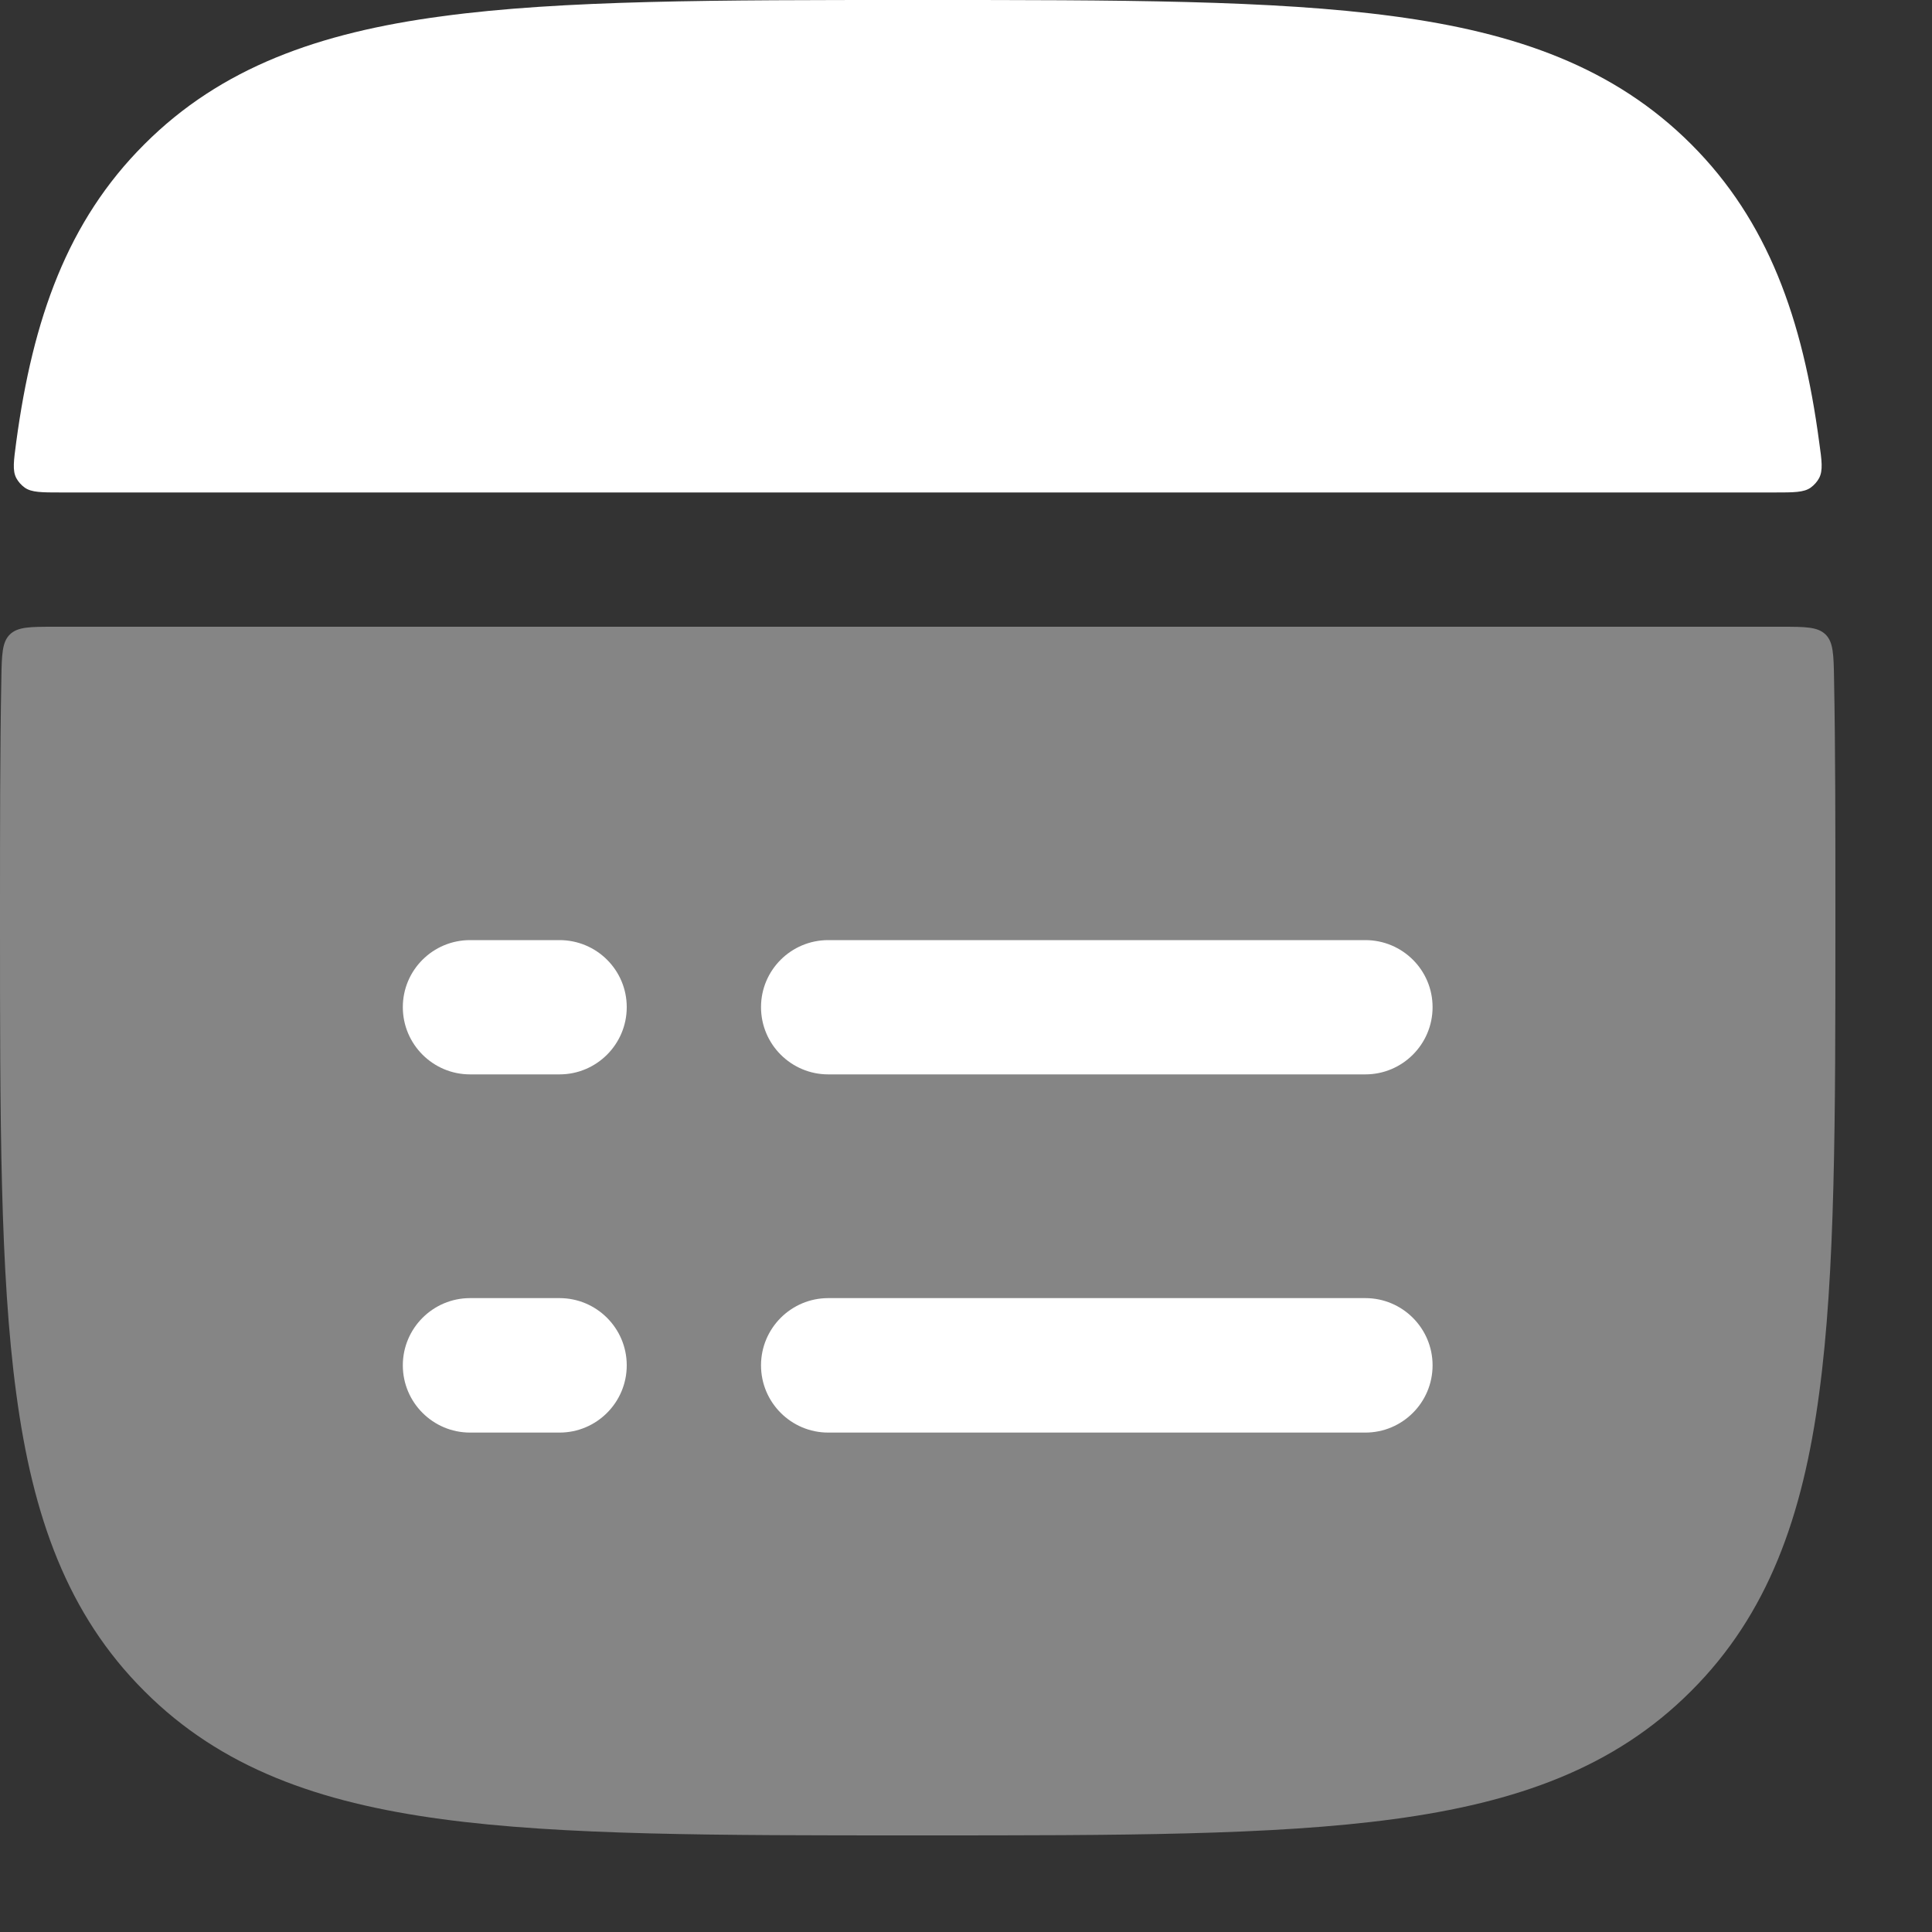 <svg xmlns="http://www.w3.org/2000/svg" width="10" height="10" viewBox="0 0 10 10" fill="none"><rect x="0" y="0" width="10" height="10" fill="#333333" stroke="none"/><path opacity="0.4" d="M9.493 3.513C9.491 3.387 9.489 3.323 9.449 3.284C9.408 3.244 9.344 3.244 9.217 3.244L0.283 3.244C0.156 3.244 0.092 3.244 0.051 3.284C0.011 3.323 0.009 3.387 0.007 3.513C-5.02166e-06 3.877 -2.64672e-06 4.28 -2.59237e-08 4.723L-3.05568e-08 4.776C-6.20201e-06 5.792 -1.10511e-05 6.589 0.084 7.212C0.169 7.85 0.349 8.356 0.747 8.753C1.144 9.151 1.65 9.33 2.288 9.416C2.911 9.5 3.708 9.5 4.723 9.5L4.776 9.5C5.792 9.5 6.589 9.5 7.212 9.416C7.85 9.33 8.356 9.151 8.753 8.753C9.151 8.356 9.331 7.85 9.416 7.212C9.5 6.589 9.5 5.792 9.5 4.776L9.5 4.723C9.5 4.28 9.5 3.877 9.493 3.513Z" fill="white"></path><path d="M4.777 5.14758e-07L4.724 5.10125e-07C3.708 -5.66129e-06 2.911 -1.05104e-05 2.289 0.084C1.651 0.169 1.144 0.349 0.747 0.747C0.349 1.144 0.17 1.65 0.084 2.288C0.071 2.386 0.064 2.435 0.084 2.474C0.094 2.493 0.11 2.511 0.128 2.524C0.164 2.549 0.215 2.549 0.317 2.549L9.184 2.549C9.286 2.549 9.336 2.549 9.372 2.524C9.39 2.511 9.406 2.493 9.416 2.474C9.436 2.435 9.43 2.386 9.416 2.288C9.331 1.65 9.151 1.144 8.754 0.747C8.356 0.349 7.85 0.169 7.212 0.084C6.589 -1.01888e-05 5.792 -5.47915e-06 4.777 5.14758e-07Z" fill="white"></path><path fill-rule="evenodd" clip-rule="evenodd" d="M2.085 5.213C2.085 5.021 2.241 4.866 2.433 4.866L2.896 4.866C3.088 4.866 3.244 5.021 3.244 5.213C3.244 5.405 3.088 5.561 2.896 5.561L2.433 5.561C2.241 5.561 2.085 5.405 2.085 5.213ZM3.939 5.213C3.939 5.021 4.095 4.866 4.287 4.866L7.067 4.866C7.259 4.866 7.415 5.021 7.415 5.213C7.415 5.405 7.259 5.561 7.067 5.561L4.287 5.561C4.095 5.561 3.939 5.405 3.939 5.213ZM2.085 7.067C2.085 6.875 2.241 6.719 2.433 6.719L2.896 6.719C3.088 6.719 3.244 6.875 3.244 7.067C3.244 7.259 3.088 7.415 2.896 7.415L2.433 7.415C2.241 7.415 2.085 7.259 2.085 7.067ZM3.939 7.067C3.939 6.875 4.095 6.719 4.287 6.719L7.067 6.719C7.259 6.719 7.415 6.875 7.415 7.067C7.415 7.259 7.259 7.415 7.067 7.415L4.287 7.415C4.095 7.415 3.939 7.259 3.939 7.067Z" fill="white"></path></svg>